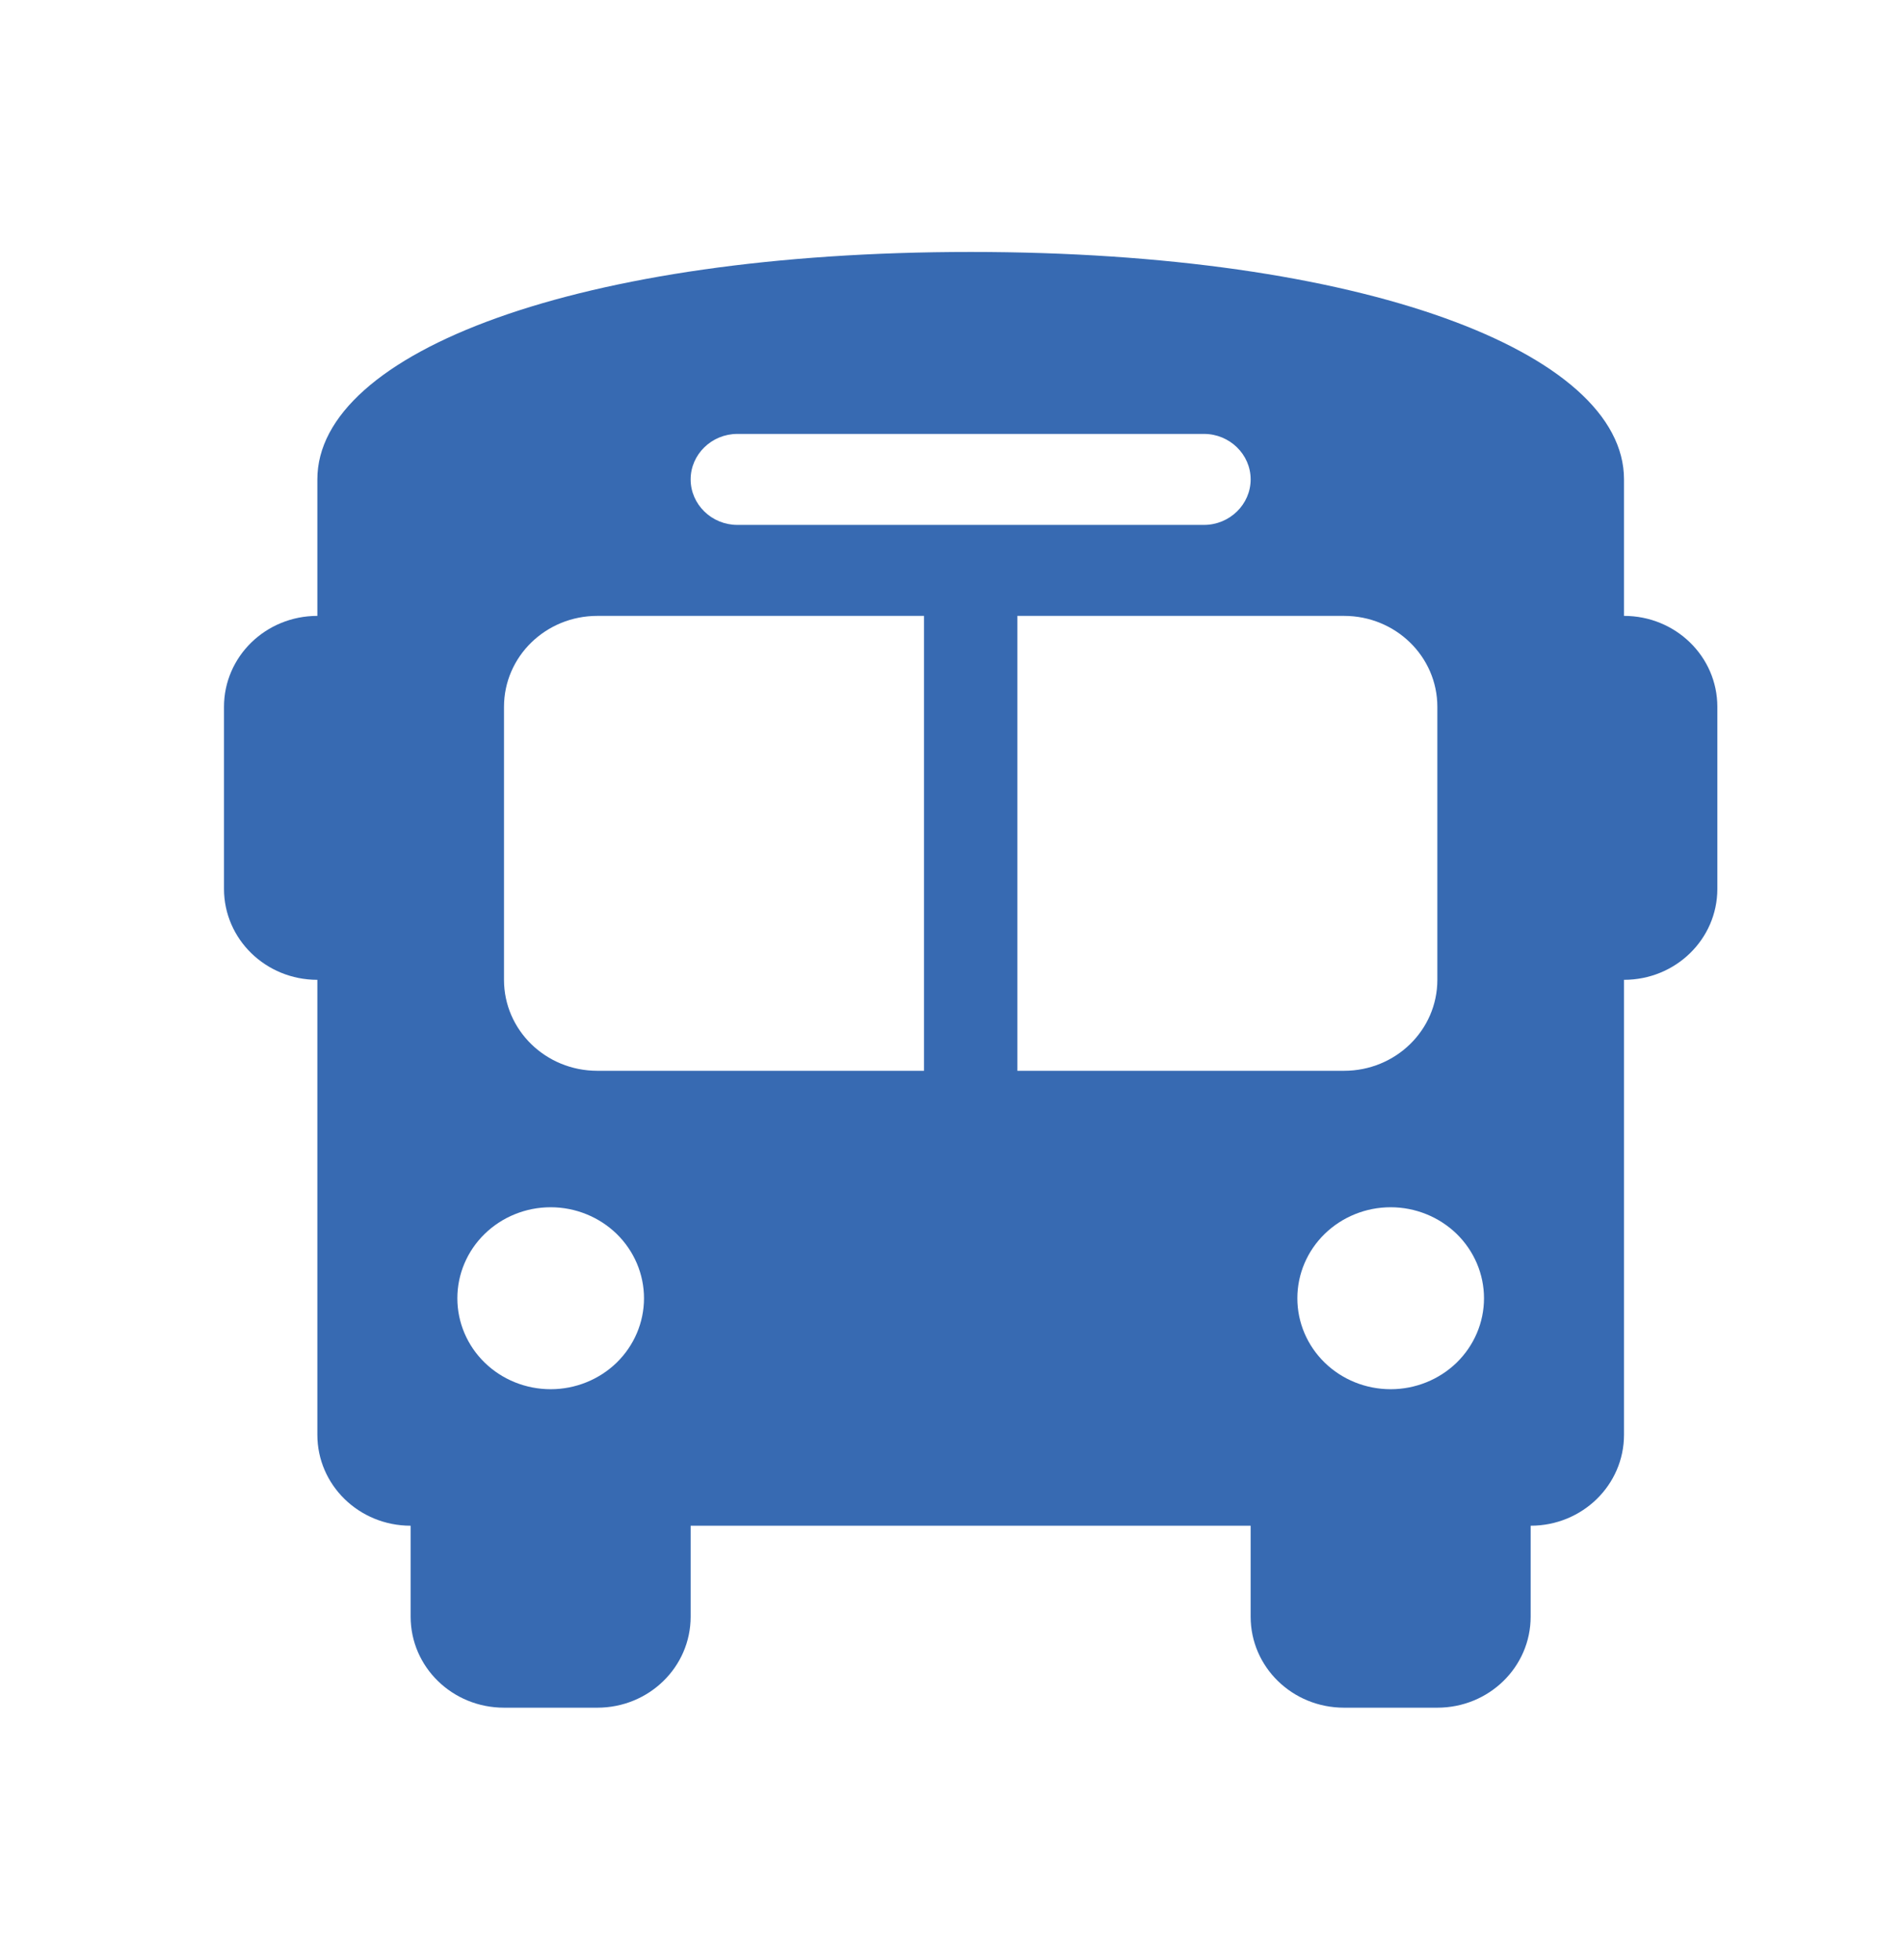 <svg width="34" height="35" viewBox="0 0 34 35" fill="none" xmlns="http://www.w3.org/2000/svg">
<mask id="mask0_21916_1862" style="mask-type:alpha" maskUnits="userSpaceOnUse" x="0" y="0" width="34" height="35">
<rect y="0.5" width="34" height="34" fill="#D9D9D9"/>
</mask>
<g mask="url(#mask0_21916_1862)">
<path d="M17.333 4.5C24.333 4.5 29 6.287 29 8.562V11C29.922 11 30.667 11.726 30.667 12.625V15.875C30.667 16.774 29.922 17.5 29 17.5V25.625C29 26.524 28.255 27.25 27.333 27.25V28.875C27.333 29.774 26.588 30.5 25.667 30.5H24C23.078 30.5 22.333 29.774 22.333 28.875V27.25H12.333V28.875C12.333 29.774 11.588 30.5 10.667 30.5H9C8.078 30.5 7.333 29.774 7.333 28.875V27.25C6.411 27.25 5.667 26.524 5.667 25.625V17.5C4.745 17.5 4 16.774 4 15.875V12.625C4 11.726 4.745 11 5.667 11V8.562C5.667 6.287 10.333 4.5 17.333 4.5ZM9 12.625V17.5C9 18.399 9.745 19.125 10.667 19.125H16.5V11H10.667C9.745 11 9 11.726 9 12.625ZM18.167 19.125H24C24.922 19.125 25.667 18.399 25.667 17.5V12.625C25.667 11.726 24.922 11 24 11H18.167V19.125ZM9.833 24.812C10.275 24.812 10.699 24.641 11.012 24.337C11.324 24.032 11.5 23.619 11.5 23.188C11.5 22.756 11.324 22.343 11.012 22.038C10.699 21.734 10.275 21.562 9.833 21.562C9.391 21.562 8.967 21.734 8.655 22.038C8.342 22.343 8.167 22.756 8.167 23.188C8.167 23.619 8.342 24.032 8.655 24.337C8.967 24.641 9.391 24.812 9.833 24.812ZM24.833 24.812C25.275 24.812 25.699 24.641 26.012 24.337C26.324 24.032 26.5 23.619 26.5 23.188C26.5 22.756 26.324 22.343 26.012 22.038C25.699 21.734 25.275 21.562 24.833 21.562C24.391 21.562 23.967 21.734 23.655 22.038C23.342 22.343 23.167 22.756 23.167 23.188C23.167 23.619 23.342 24.032 23.655 24.337C23.967 24.641 24.391 24.812 24.833 24.812ZM22.333 8.562C22.333 8.116 21.958 7.75 21.5 7.75H13.167C12.708 7.75 12.333 8.116 12.333 8.562C12.333 9.009 12.708 9.375 13.167 9.375H21.5C21.958 9.375 22.333 9.009 22.333 8.562Z" fill="#376AB2"/>
</g>
</svg>
